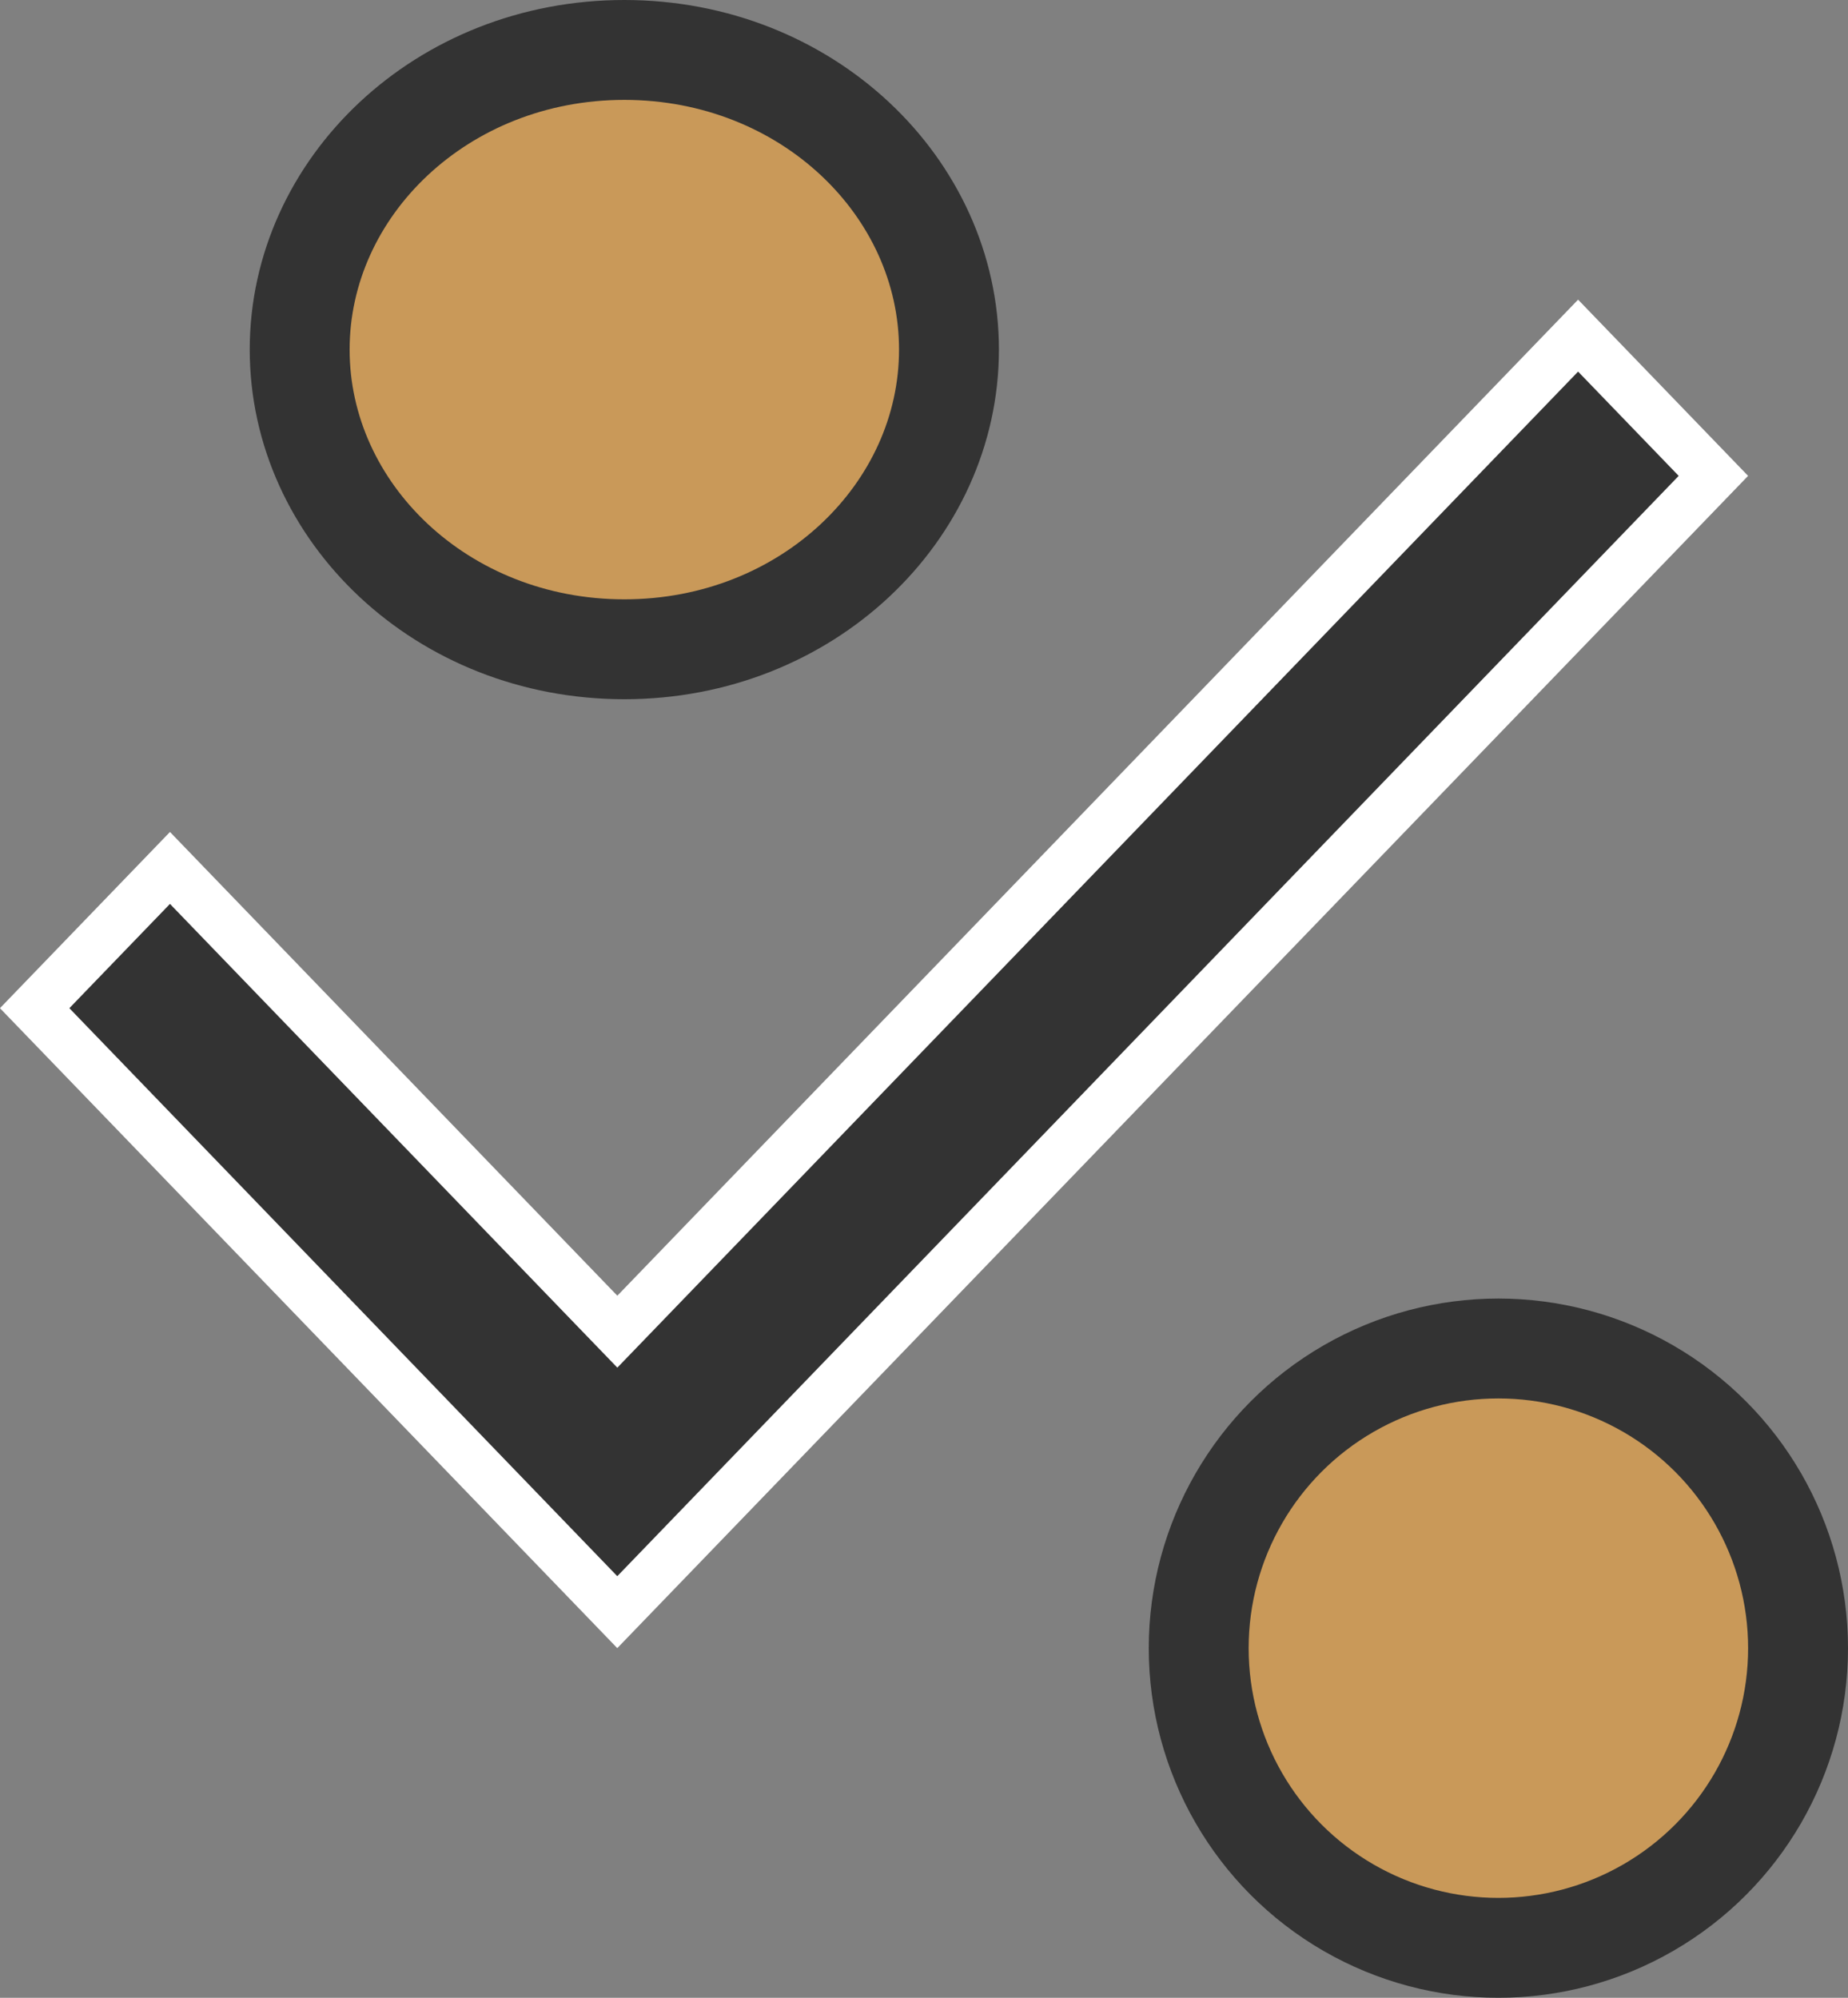 <svg width="37" height="40" viewBox="0 0 37 40" fill="none" xmlns="http://www.w3.org/2000/svg">
<rect x="0" y="0" width="37" height="40" fill="#808080" stroke="none"/>
<path d="M12.5 1C16.156 1 19 3.75 19 7C19 10.25 16.156 13 12.5 13C8.844 13 6 10.25 6 7C6 3.75 8.844 1 12.5 1Z" fill="#C99959" stroke="#333333" stroke-width="2"/>
<circle cx="30" cy="33" r="6" fill="#C99959" stroke="#333333" stroke-width="2"/>
<path d="M34.305 9.528L12.359 32.279L0.694 20.186L3.403 17.378L12 26.29L12.36 26.663L12.72 26.29L31.596 6.72L34.305 9.528Z" fill="#333333" stroke="white"/>
</svg>
